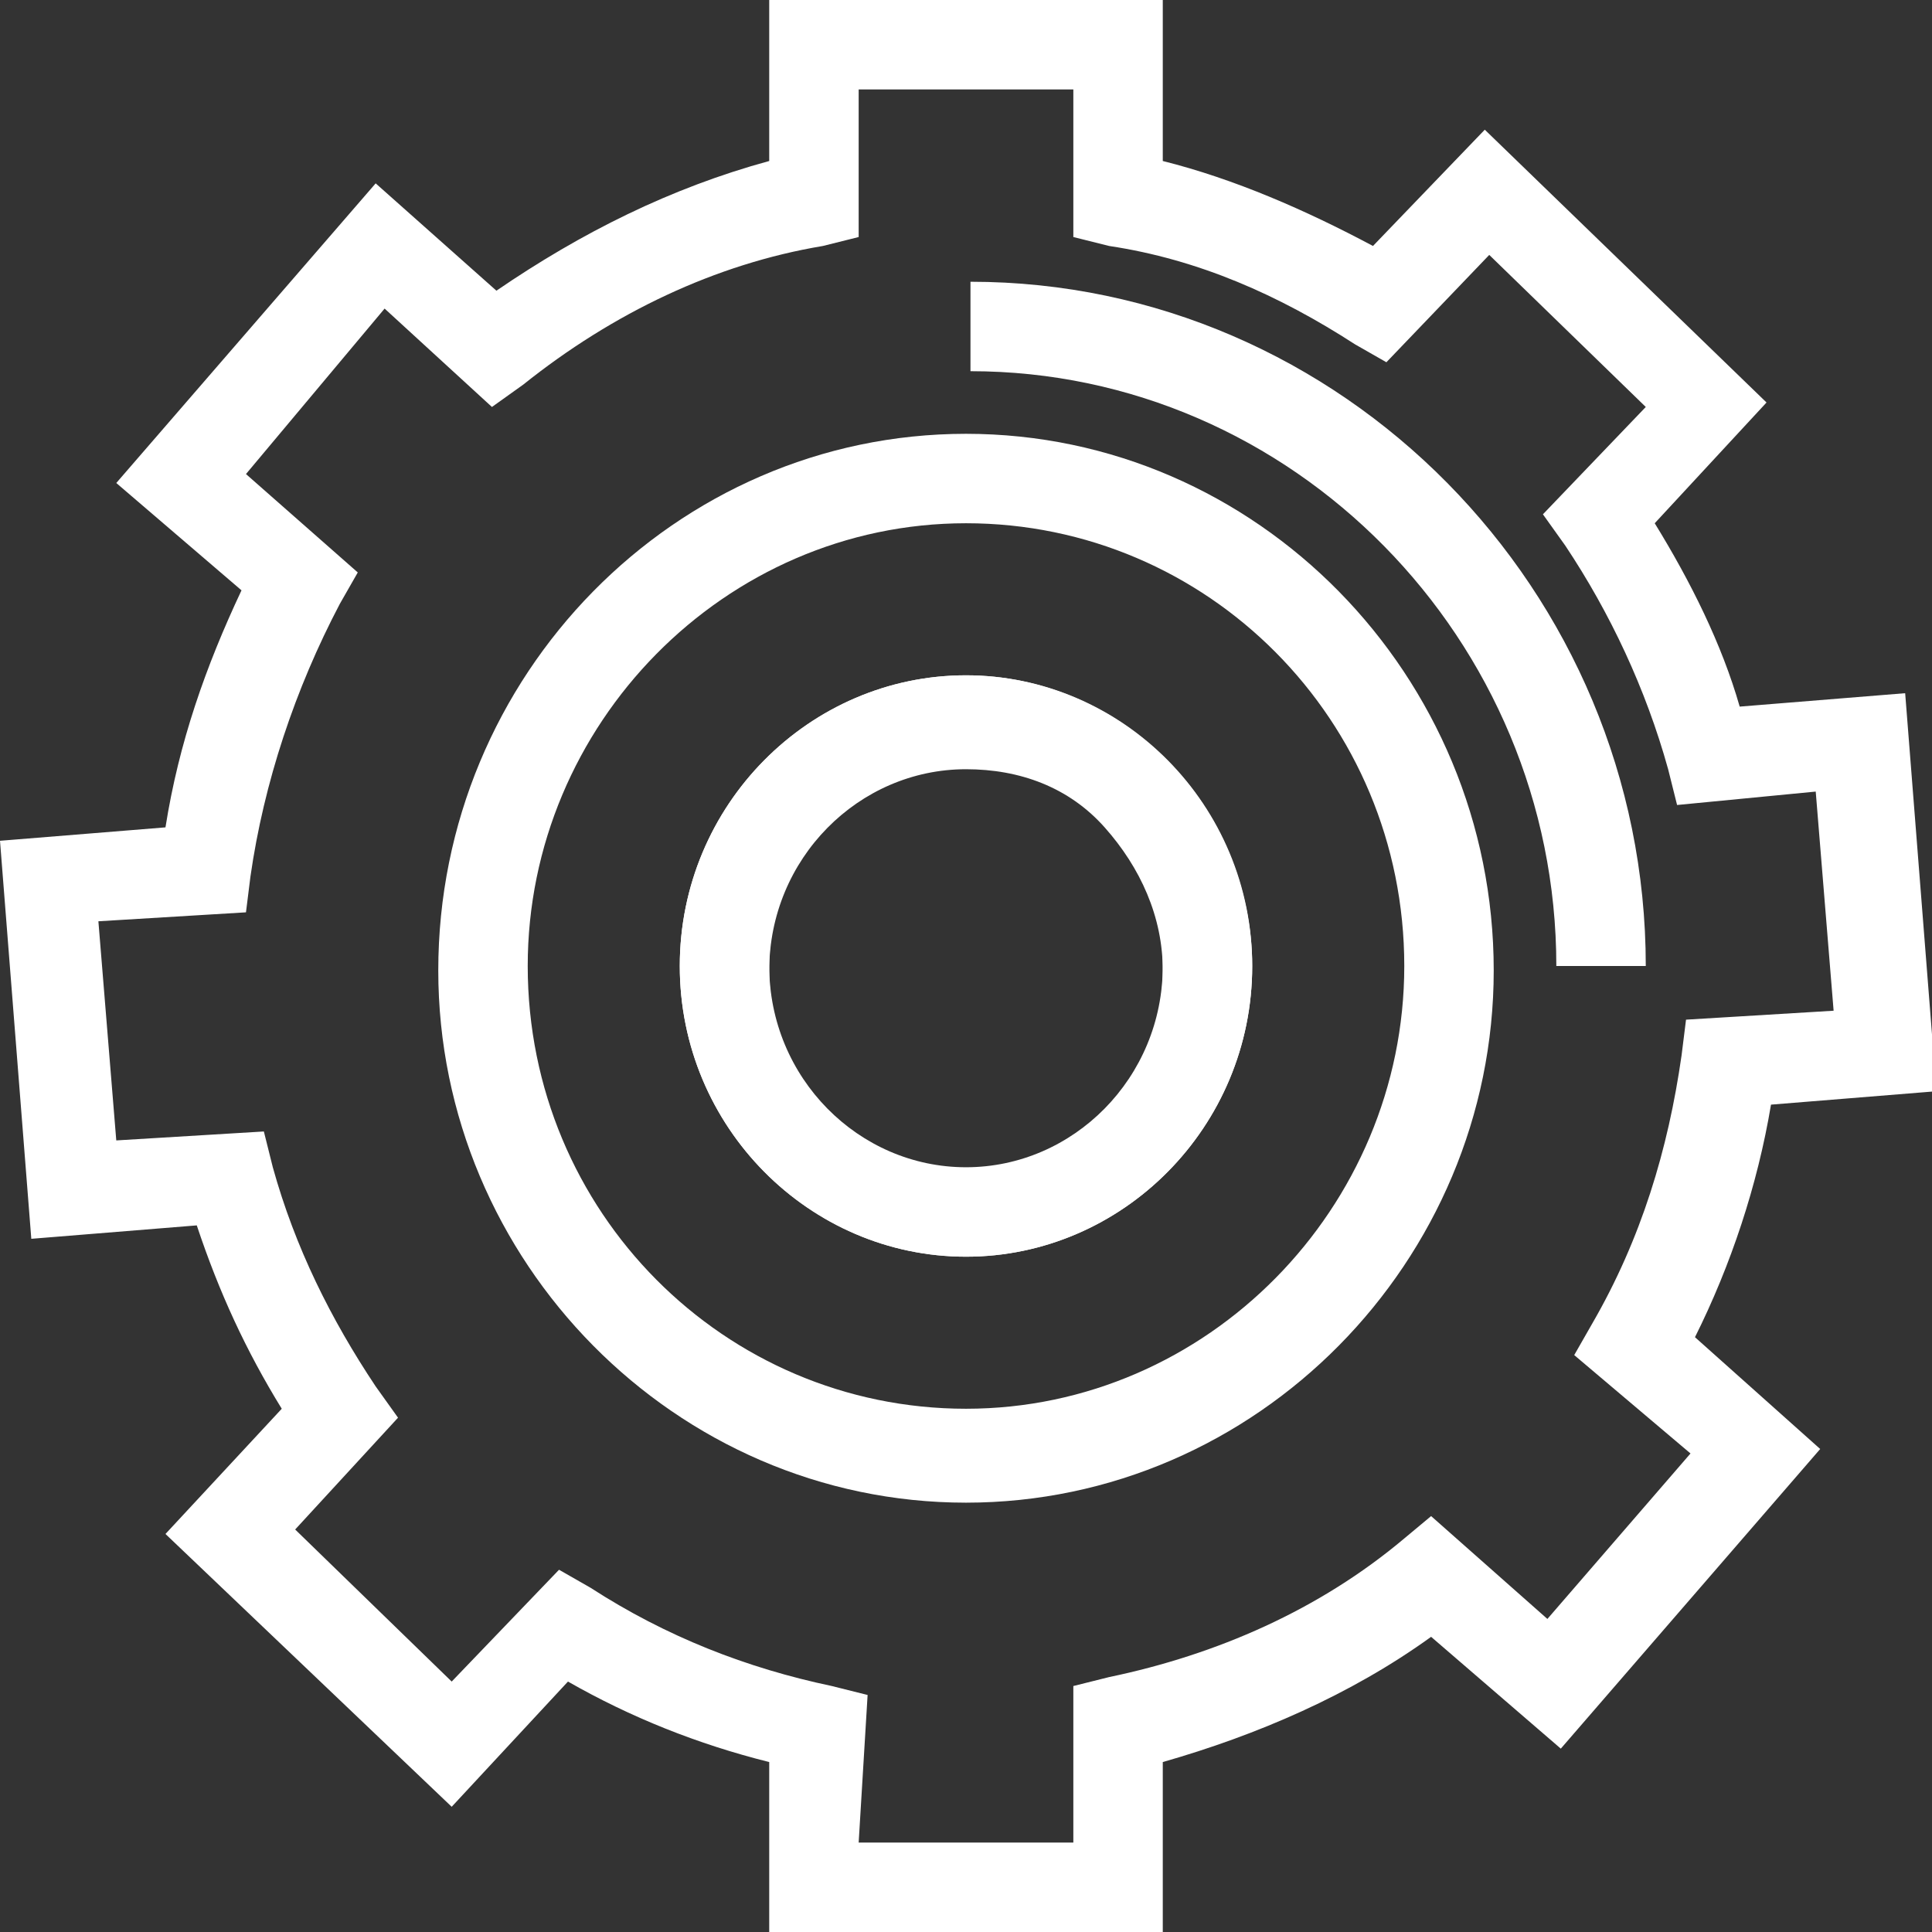 <?xml version="1.0" encoding="utf-8"?>
<!-- Generator: Adobe Illustrator 25.4.1, SVG Export Plug-In . SVG Version: 6.00 Build 0)  -->
<svg version="1.1" id="Layer_1" xmlns="http://www.w3.org/2000/svg" xmlns:xlink="http://www.w3.org/1999/xlink" x="0px" y="0px"
	 viewBox="0 0 43.2 43.2" style="enable-background:new 0 0 43.2 43.2;" xml:space="preserve">
<rect x="0" y="0" width="43.2" height="43.2" fill="#333333" stroke="none"/>
<style type="text/css">
	.st0{fill:#FFFFFF;}
</style>
<path class="st0" d="M26,43.2h-8.8v-3.8c-1.6-0.4-3.1-1-4.5-1.8l-2.6,2.8l-6.4-6.1l2.6-2.8c-0.8-1.3-1.4-2.6-1.9-4.1l-3.7,0.3
	L0,18.8l3.7-0.3c0.3-1.9,0.9-3.6,1.7-5.3l-2.8-2.4l5.8-6.7l2.7,2.4c1.9-1.3,3.9-2.3,6.1-2.9V0H26v3.6c1.6,0.4,3.2,1.1,4.7,1.9
	l2.5-2.6L39.5,9L37,11.7c0.8,1.3,1.5,2.7,1.9,4.1l3.7-0.3l0.7,8.9l-3.7,0.3c-0.3,1.8-0.9,3.6-1.7,5.2l2.8,2.5l-5.8,6.7L32,36.6
	c-1.8,1.3-3.9,2.2-6,2.8L26,43.2L26,43.2z M19.2,41.2H24v-3.5l0.8-0.2c2.4-0.5,4.7-1.5,6.6-3.1l0.6-0.5l2.6,2.3l3.2-3.7l-2.6-2.2
	l0.4-0.7c1.1-1.9,1.7-3.9,2-6l0.1-0.8l3.3-0.2l-0.4-4.9L37.5,18l-0.2-0.8c-0.5-1.8-1.3-3.5-2.3-5l-0.5-0.7l2.3-2.4l-3.5-3.4L31,8.1
	l-0.7-0.4c-1.7-1.1-3.5-1.9-5.5-2.2L24,5.3V2h-4.8v3.3l-0.8,0.2C16,5.9,13.7,7,11.7,8.6L11,9.1L8.6,6.9l-3.1,3.7l2.5,2.2l-0.4,0.7
	c-1,1.9-1.7,4-2,6.1l-0.1,0.8l-3.3,0.2l0.4,4.9l3.3-0.2l0.2,0.8c0.5,1.8,1.3,3.4,2.3,4.9l0.5,0.7l-2.3,2.5l3.5,3.4l2.4-2.5l0.7,0.4
	c1.7,1.1,3.5,1.8,5.4,2.2l0.8,0.2L19.2,41.2L19.2,41.2z M21.6,28.1c-3.5,0-6.4-2.9-6.4-6.5s2.9-6.5,6.4-6.5S28,18,28,21.6
	S25.1,28.1,21.6,28.1z M21.6,17.1c-2.4,0-4.4,2-4.4,4.5s2,4.5,4.4,4.5c2.4,0,4.4-2,4.4-4.5S24.1,17.1,21.6,17.1z"/>
<path class="st0" d="M21.6,33.6c-6.5,0-11.8-5.4-11.8-11.9c0-6.6,5.3-12,11.8-12s11.8,5.4,11.8,12C33.4,28.2,28.1,33.6,21.6,33.6z
	 M21.6,11.7c-5.4,0-9.8,4.5-9.8,9.9c0,5.5,4.4,9.9,9.8,9.9c5.4,0,9.8-4.5,9.8-9.9C31.4,16.1,27,11.7,21.6,11.7z"/>
<path class="st0" d="M21.6,28.1c-3.5,0-6.4-2.9-6.4-6.5s2.9-6.5,6.4-6.5h0c1.7,0,3.3,0.7,4.5,1.9c1.2,1.2,1.9,2.9,1.9,4.6
	C28,25.2,25.1,28.1,21.6,28.1z M21.6,17.2C21.6,17.2,21.6,17.2,21.6,17.2c-2.4,0-4.4,2-4.4,4.5s2,4.5,4.4,4.5s4.4-2,4.4-4.5
	c0-1.2-0.5-2.3-1.3-3.2C23.9,17.6,22.8,17.2,21.6,17.2z"/>
<path class="st0" d="M36.8,21.6h-2c0-7.3-5.9-13.3-13.1-13.3v-2C30,6.3,36.8,13.2,36.8,21.6z"/>
</svg>
